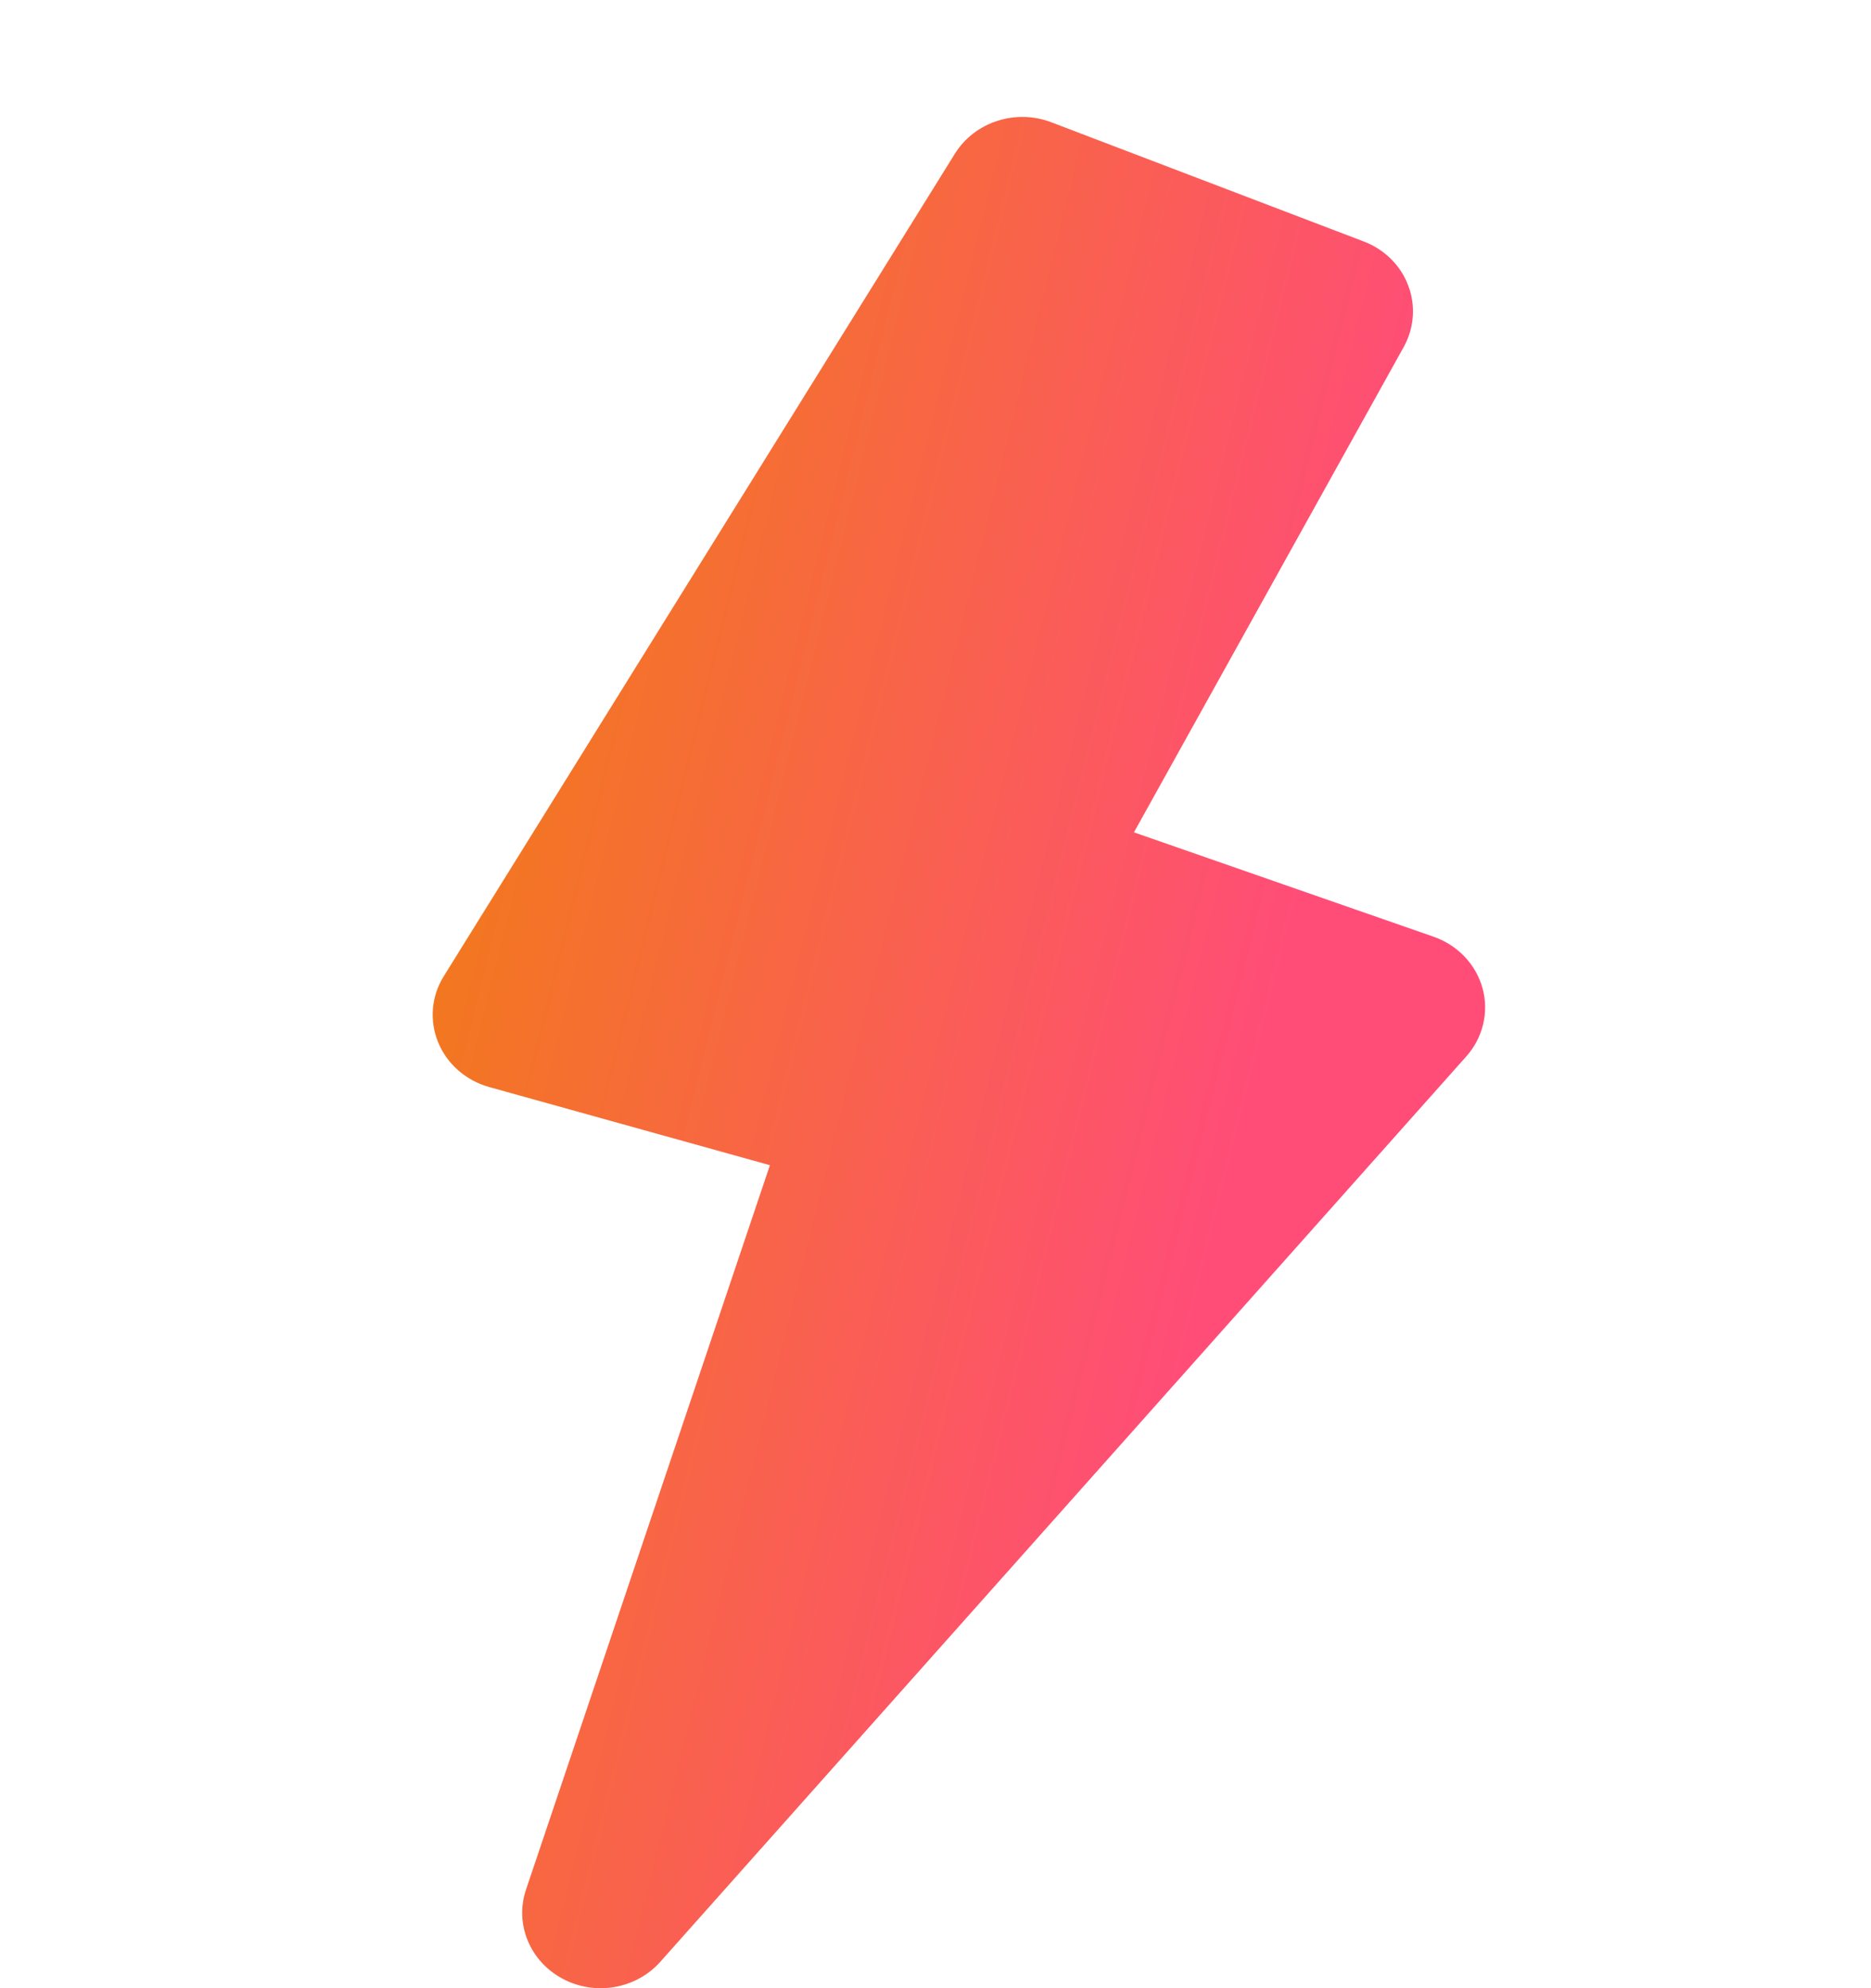 <svg width="16" height="17" viewBox="0 0 16 17" fill="none" xmlns="http://www.w3.org/2000/svg">
<g filter="url(#filter0_d_11255_74436)">
<path fill-rule="evenodd" clip-rule="evenodd" d="M8.789 0.045C8.483 -0.071 8.135 0.043 7.966 0.314L3.595 7.347C3.488 7.518 3.471 7.727 3.547 7.913C3.623 8.098 3.784 8.239 3.984 8.295L6.384 8.963L4.298 15.158C4.2 15.45 4.33 15.768 4.609 15.918C4.888 16.068 5.238 16.008 5.446 15.775L12.339 8.033C12.482 7.872 12.534 7.654 12.478 7.45C12.422 7.246 12.265 7.081 12.058 7.009L9.497 6.117L11.805 1.965C11.894 1.803 11.908 1.612 11.842 1.44C11.777 1.268 11.638 1.131 11.46 1.064L8.789 0.045Z" fill="url(#paint0_linear_11255_74436)"/>
</g>
<defs>
<filter id="filter0_d_11255_74436" x="3.5" y="0" width="9.2" height="17" filterUnits="userSpaceOnUse" color-interpolation-filters="sRGB">
<feFlood flood-opacity="0" result="BackgroundImageFix"/>
<feColorMatrix in="SourceAlpha" type="matrix" values="0 0 0 0 0 0 0 0 0 0 0 0 0 0 0 0 0 0 127 0" result="hardAlpha"/>
<feOffset dx="0.2" dy="1"/>
<feComposite in2="hardAlpha" operator="out"/>
<feColorMatrix type="matrix" values="0 0 0 0 0.945 0 0 0 0 0.451 0 0 0 0 0.055 0 0 0 0.4 0"/>
<feBlend mode="normal" in2="BackgroundImageFix" result="effect1_dropShadow_11255_74436"/>
<feBlend mode="normal" in="SourceGraphic" in2="effect1_dropShadow_11255_74436" result="shape"/>
</filter>
<linearGradient id="paint0_linear_11255_74436" x1="5.957" y1="-4.26" x2="13.224" y2="-2.456" gradientUnits="userSpaceOnUse">
<stop stop-color="#F27A1A"/>
<stop offset="1" stop-color="#FF4D78"/>
</linearGradient>
</defs>
</svg>
